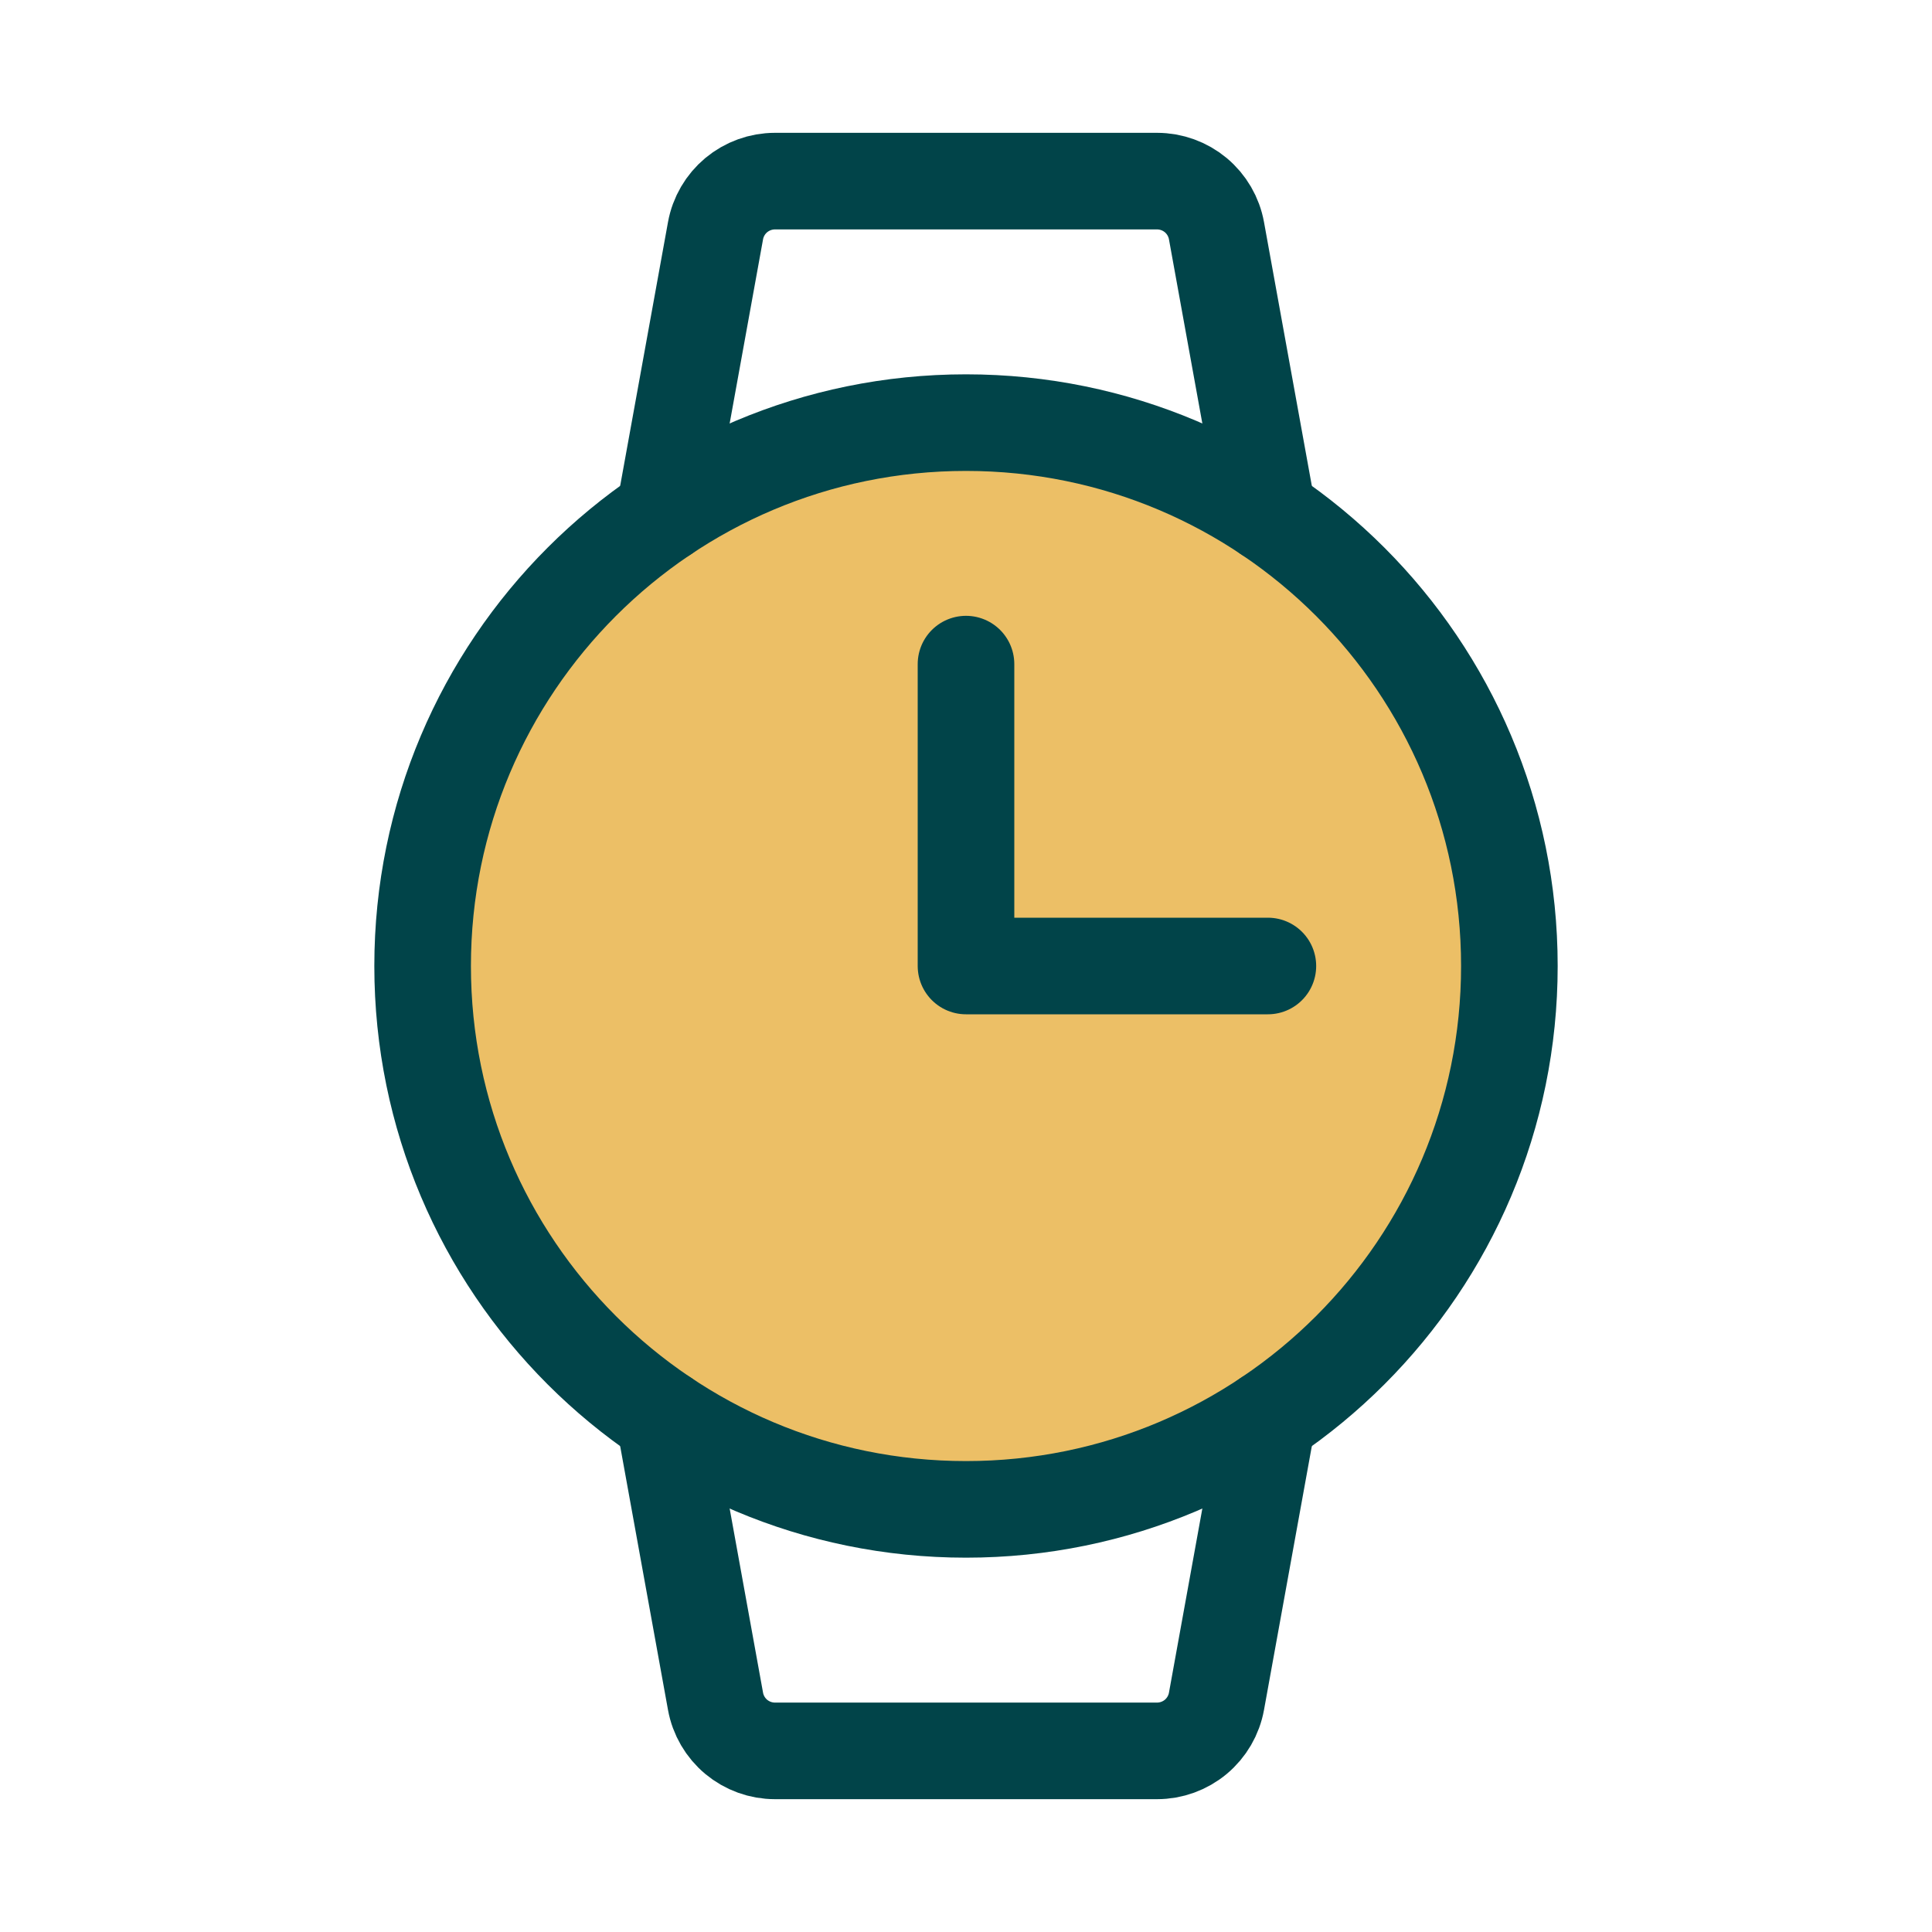 <svg width="40" height="40" viewBox="0 0 40 40" fill="none" xmlns="http://www.w3.org/2000/svg">
<g clip-path="url(#clip0_101_239)">
<path opacity="0.6" d="M20 31.25C26.213 31.25 31.25 26.213 31.25 20C31.25 13.787 26.213 8.75 20 8.75C13.787 8.75 8.75 13.787 8.75 20C8.75 26.213 13.787 31.25 20 31.25Z" fill="#E09400"/>
<path d="M20 31.25C26.213 31.25 31.25 26.213 31.25 20C31.25 13.787 26.213 8.75 20 8.75C13.787 8.75 8.75 13.787 8.75 20C8.75 26.213 13.787 31.25 20 31.25Z" stroke="#014449" stroke-width="2" stroke-miterlimit="10"/>
<path d="M13.75 10.645L14.814 4.777C14.866 4.489 15.018 4.228 15.243 4.04C15.468 3.853 15.751 3.75 16.044 3.75H23.956C24.249 3.75 24.532 3.853 24.757 4.04C24.982 4.228 25.134 4.489 25.186 4.777L26.25 10.645" stroke="#014449" stroke-width="2" stroke-linecap="round" stroke-linejoin="round"/>
<path d="M13.75 29.355L14.814 35.223C14.866 35.511 15.018 35.772 15.243 35.96C15.468 36.147 15.751 36.25 16.044 36.25H23.956C24.249 36.25 24.532 36.147 24.757 35.96C24.982 35.772 25.134 35.511 25.186 35.223L26.25 29.355" stroke="#014449" stroke-width="2" stroke-linecap="round" stroke-linejoin="round"/>
<path d="M20 13.75V20H26.25" stroke="#014449" stroke-width="2" stroke-linecap="round" stroke-linejoin="round"/>
</g>
<defs>
<clipPath id="clip0_101_239">
<rect width="40" height="40" fill="white"/>
</clipPath>
</defs>
</svg>
